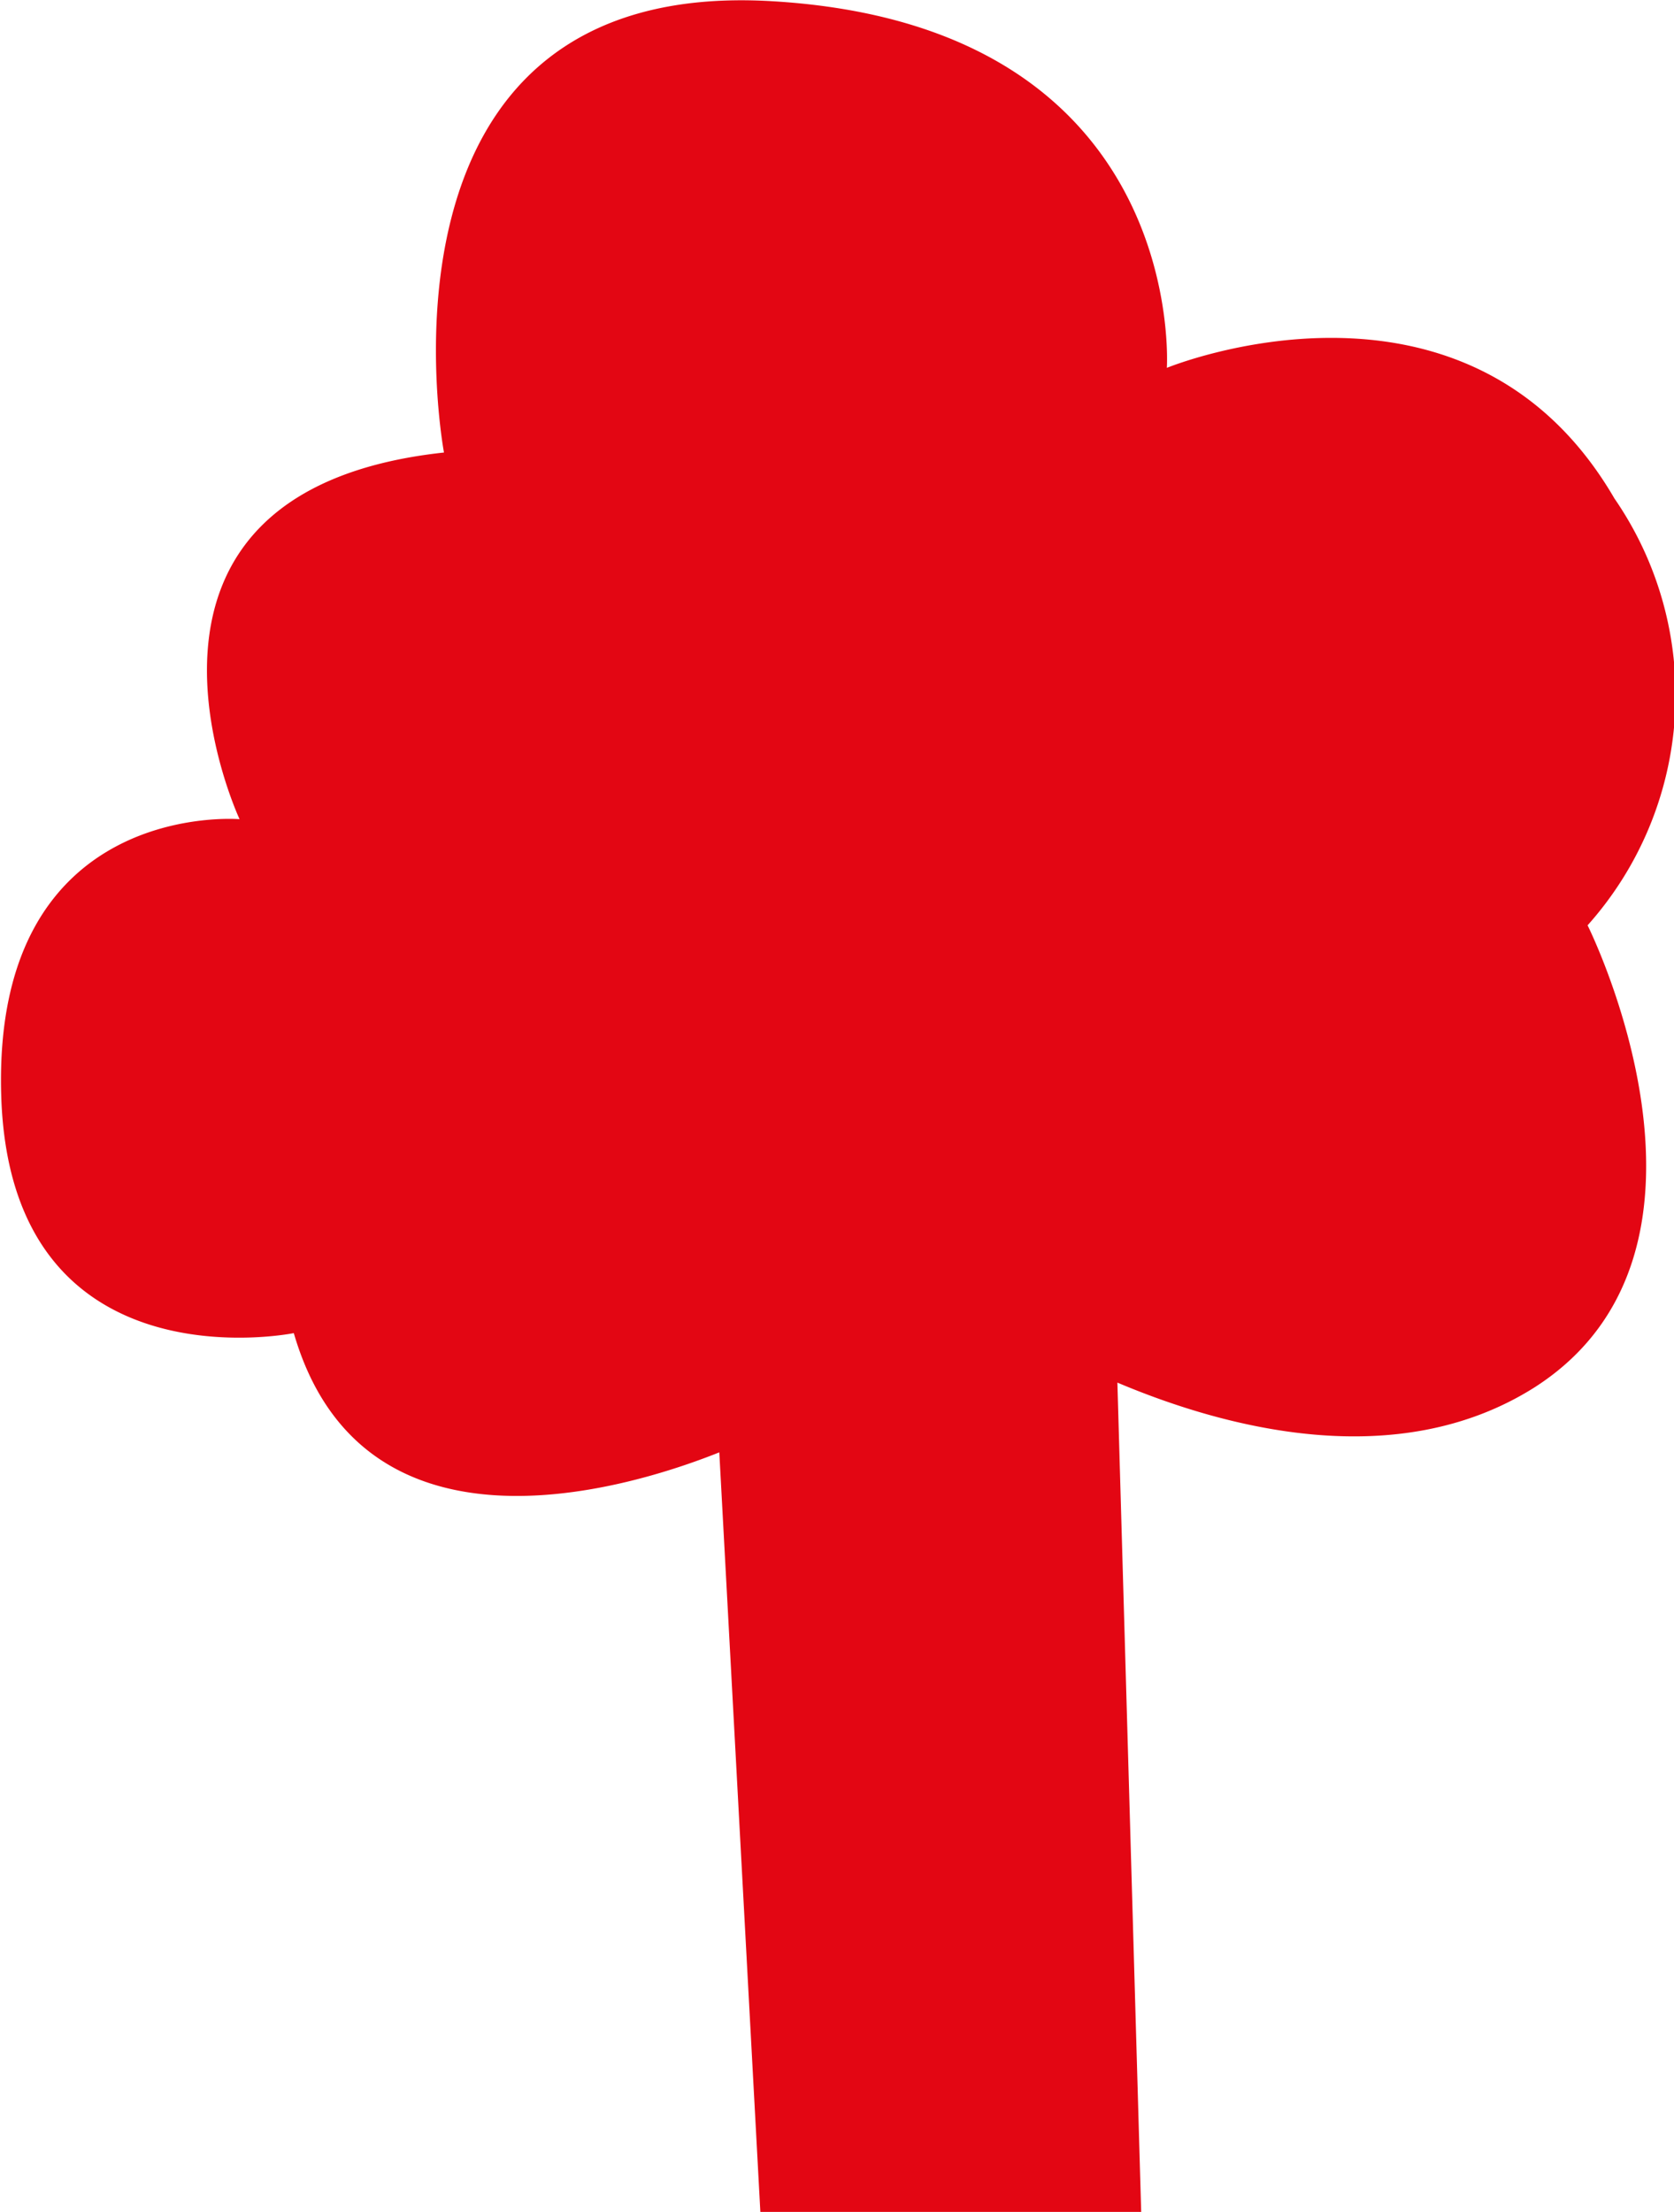 <svg id="Calque_1" data-name="Calque 1" xmlns="http://www.w3.org/2000/svg" viewBox="0 0 28.09 37.1"><defs><style>.cls-1{fill:#e30613;}</style></defs><title>tree</title><path class="cls-1" d="M28.14,16.43c-2.48-4.26-7.51-2.19-7.51-2.19S21,8.5,14,8.09,8.5,15.66,8.5,15.66c-6,.65-3.43,6.15-3.43,6.15s-4.14-.35-4,4.62,4.91,4,4.91,4c1.13,3.89,5.41,2.69,7.14,2l.69,12.76h6.39L19.8,31.26c1.8.76,4.69,1.54,7,.08,3.61-2.31.89-7.75.89-7.75A5.8,5.8,0,0,0,28.14,16.43Z" transform="translate(-1.05 -8.07)"/></svg>